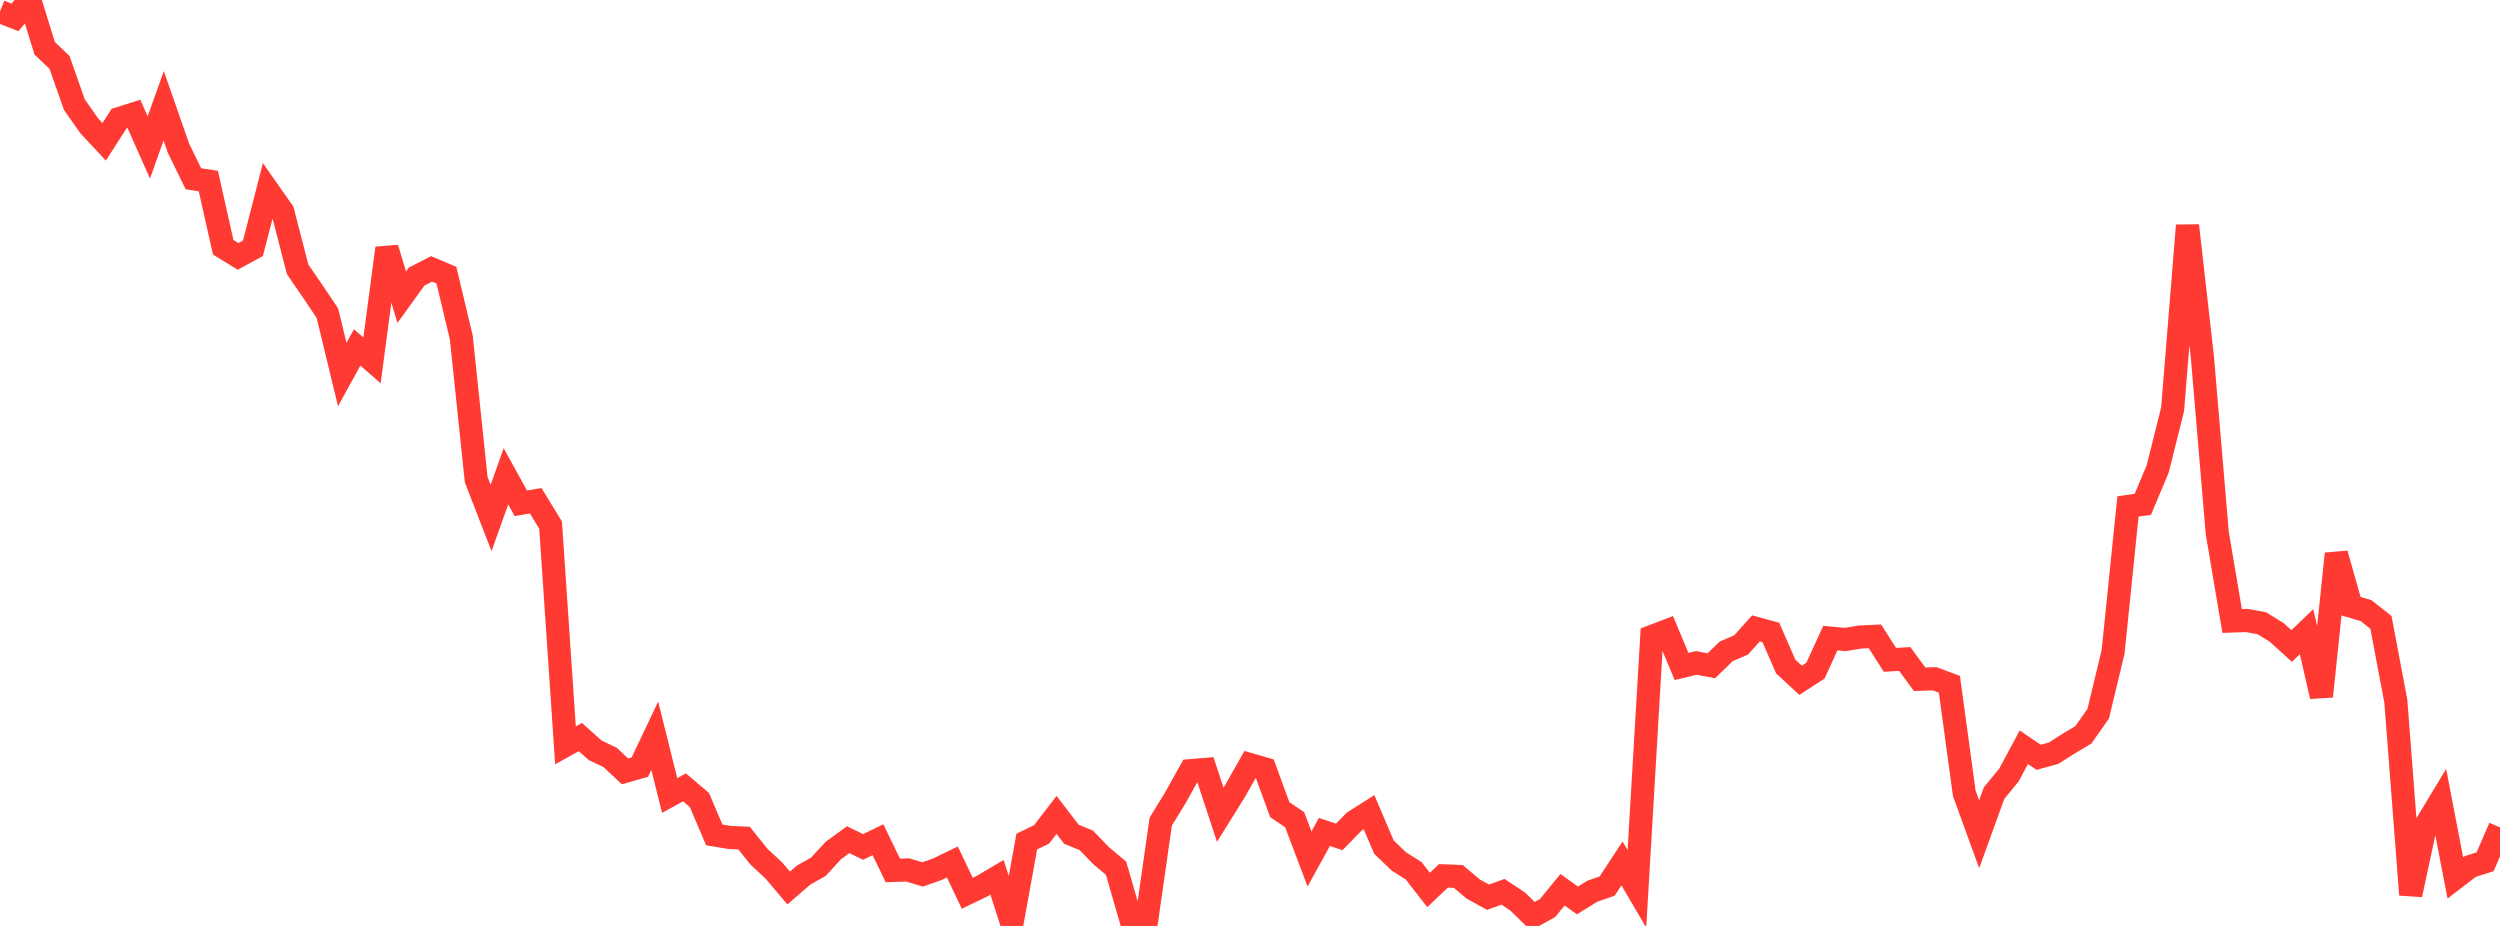 <?xml version="1.0" standalone="no"?>
<!DOCTYPE svg PUBLIC "-//W3C//DTD SVG 1.1//EN" "http://www.w3.org/Graphics/SVG/1.1/DTD/svg11.dtd">

<svg width="135" height="50" viewBox="0 0 135 50" preserveAspectRatio="none" 
  xmlns="http://www.w3.org/2000/svg"
  xmlns:xlink="http://www.w3.org/1999/xlink">


<polyline points="0.0, 0.622 0.804, 0.939 1.607, 0.0 2.411, 2.604 3.214, 3.37 4.018, 5.654 4.821, 6.796 5.625, 7.658 6.429, 6.404 7.232, 6.149 8.036, 7.961 8.839, 5.714 9.643, 8.016 10.446, 9.655 11.25, 9.776 12.054, 13.354 12.857, 13.845 13.661, 13.407 14.464, 10.277 15.268, 11.426 16.071, 14.544 16.875, 15.712 17.679, 16.912 18.482, 20.224 19.286, 18.761 20.089, 19.461 20.893, 13.399 21.696, 16.048 22.5, 14.933 23.304, 14.521 24.107, 14.861 24.911, 18.229 25.714, 25.897 26.518, 27.972 27.321, 25.72 28.125, 27.178 28.929, 27.041 29.732, 28.359 30.536, 40.247 31.339, 39.801 32.143, 40.519 32.946, 40.899 33.75, 41.654 34.554, 41.424 35.357, 39.73 36.161, 42.957 36.964, 42.517 37.768, 43.201 38.571, 45.085 39.375, 45.219 40.179, 45.257 40.982, 46.259 41.786, 47.005 42.589, 47.953 43.393, 47.256 44.196, 46.803 45.0, 45.927 45.804, 45.344 46.607, 45.735 47.411, 45.345 48.214, 47.003 49.018, 46.976 49.821, 47.22 50.625, 46.936 51.429, 46.547 52.232, 48.237 53.036, 47.849 53.839, 47.376 54.643, 49.879 55.446, 45.445 56.25, 45.053 57.054, 44.005 57.857, 45.05 58.661, 45.379 59.464, 46.211 60.268, 46.885 61.071, 49.666 61.875, 50.0 62.679, 44.369 63.482, 43.06 64.286, 41.616 65.089, 41.55 65.893, 43.996 66.696, 42.707 67.5, 41.288 68.304, 41.521 69.107, 43.723 69.911, 44.264 70.714, 46.385 71.518, 44.924 72.321, 45.193 73.125, 44.367 73.929, 43.858 74.732, 45.741 75.536, 46.516 76.339, 47.022 77.143, 48.058 77.946, 47.296 78.75, 47.328 79.554, 48.008 80.357, 48.45 81.161, 48.157 81.964, 48.69 82.768, 49.479 83.571, 49.034 84.375, 48.045 85.179, 48.623 85.982, 48.129 86.786, 47.848 87.589, 46.626 88.393, 47.998 89.196, 34.373 90.0, 34.067 90.804, 35.99 91.607, 35.797 92.411, 35.952 93.214, 35.173 94.018, 34.828 94.821, 33.934 95.625, 34.151 96.429, 35.99 97.232, 36.736 98.036, 36.214 98.839, 34.458 99.643, 34.534 100.446, 34.401 101.25, 34.364 102.054, 35.631 102.857, 35.585 103.661, 36.68 104.464, 36.653 105.268, 36.953 106.071, 42.841 106.875, 45.052 107.679, 42.83 108.482, 41.851 109.286, 40.351 110.089, 40.894 110.893, 40.673 111.696, 40.162 112.5, 39.684 113.304, 38.538 114.107, 35.2 114.911, 27.348 115.714, 27.233 116.518, 25.313 117.321, 22.1 118.125, 12.177 118.929, 19.284 119.732, 28.78 120.536, 33.534 121.339, 33.507 122.143, 33.658 122.946, 34.153 123.75, 34.886 124.554, 34.112 125.357, 37.605 126.161, 29.902 126.964, 32.738 127.768, 32.975 128.571, 33.608 129.375, 37.866 130.179, 48.315 130.982, 44.57 131.786, 43.238 132.589, 47.411 133.393, 46.792 134.196, 46.535 135.0, 44.68" fill="none" stroke="#ff3a33" stroke-width="1.25"/>

</svg>